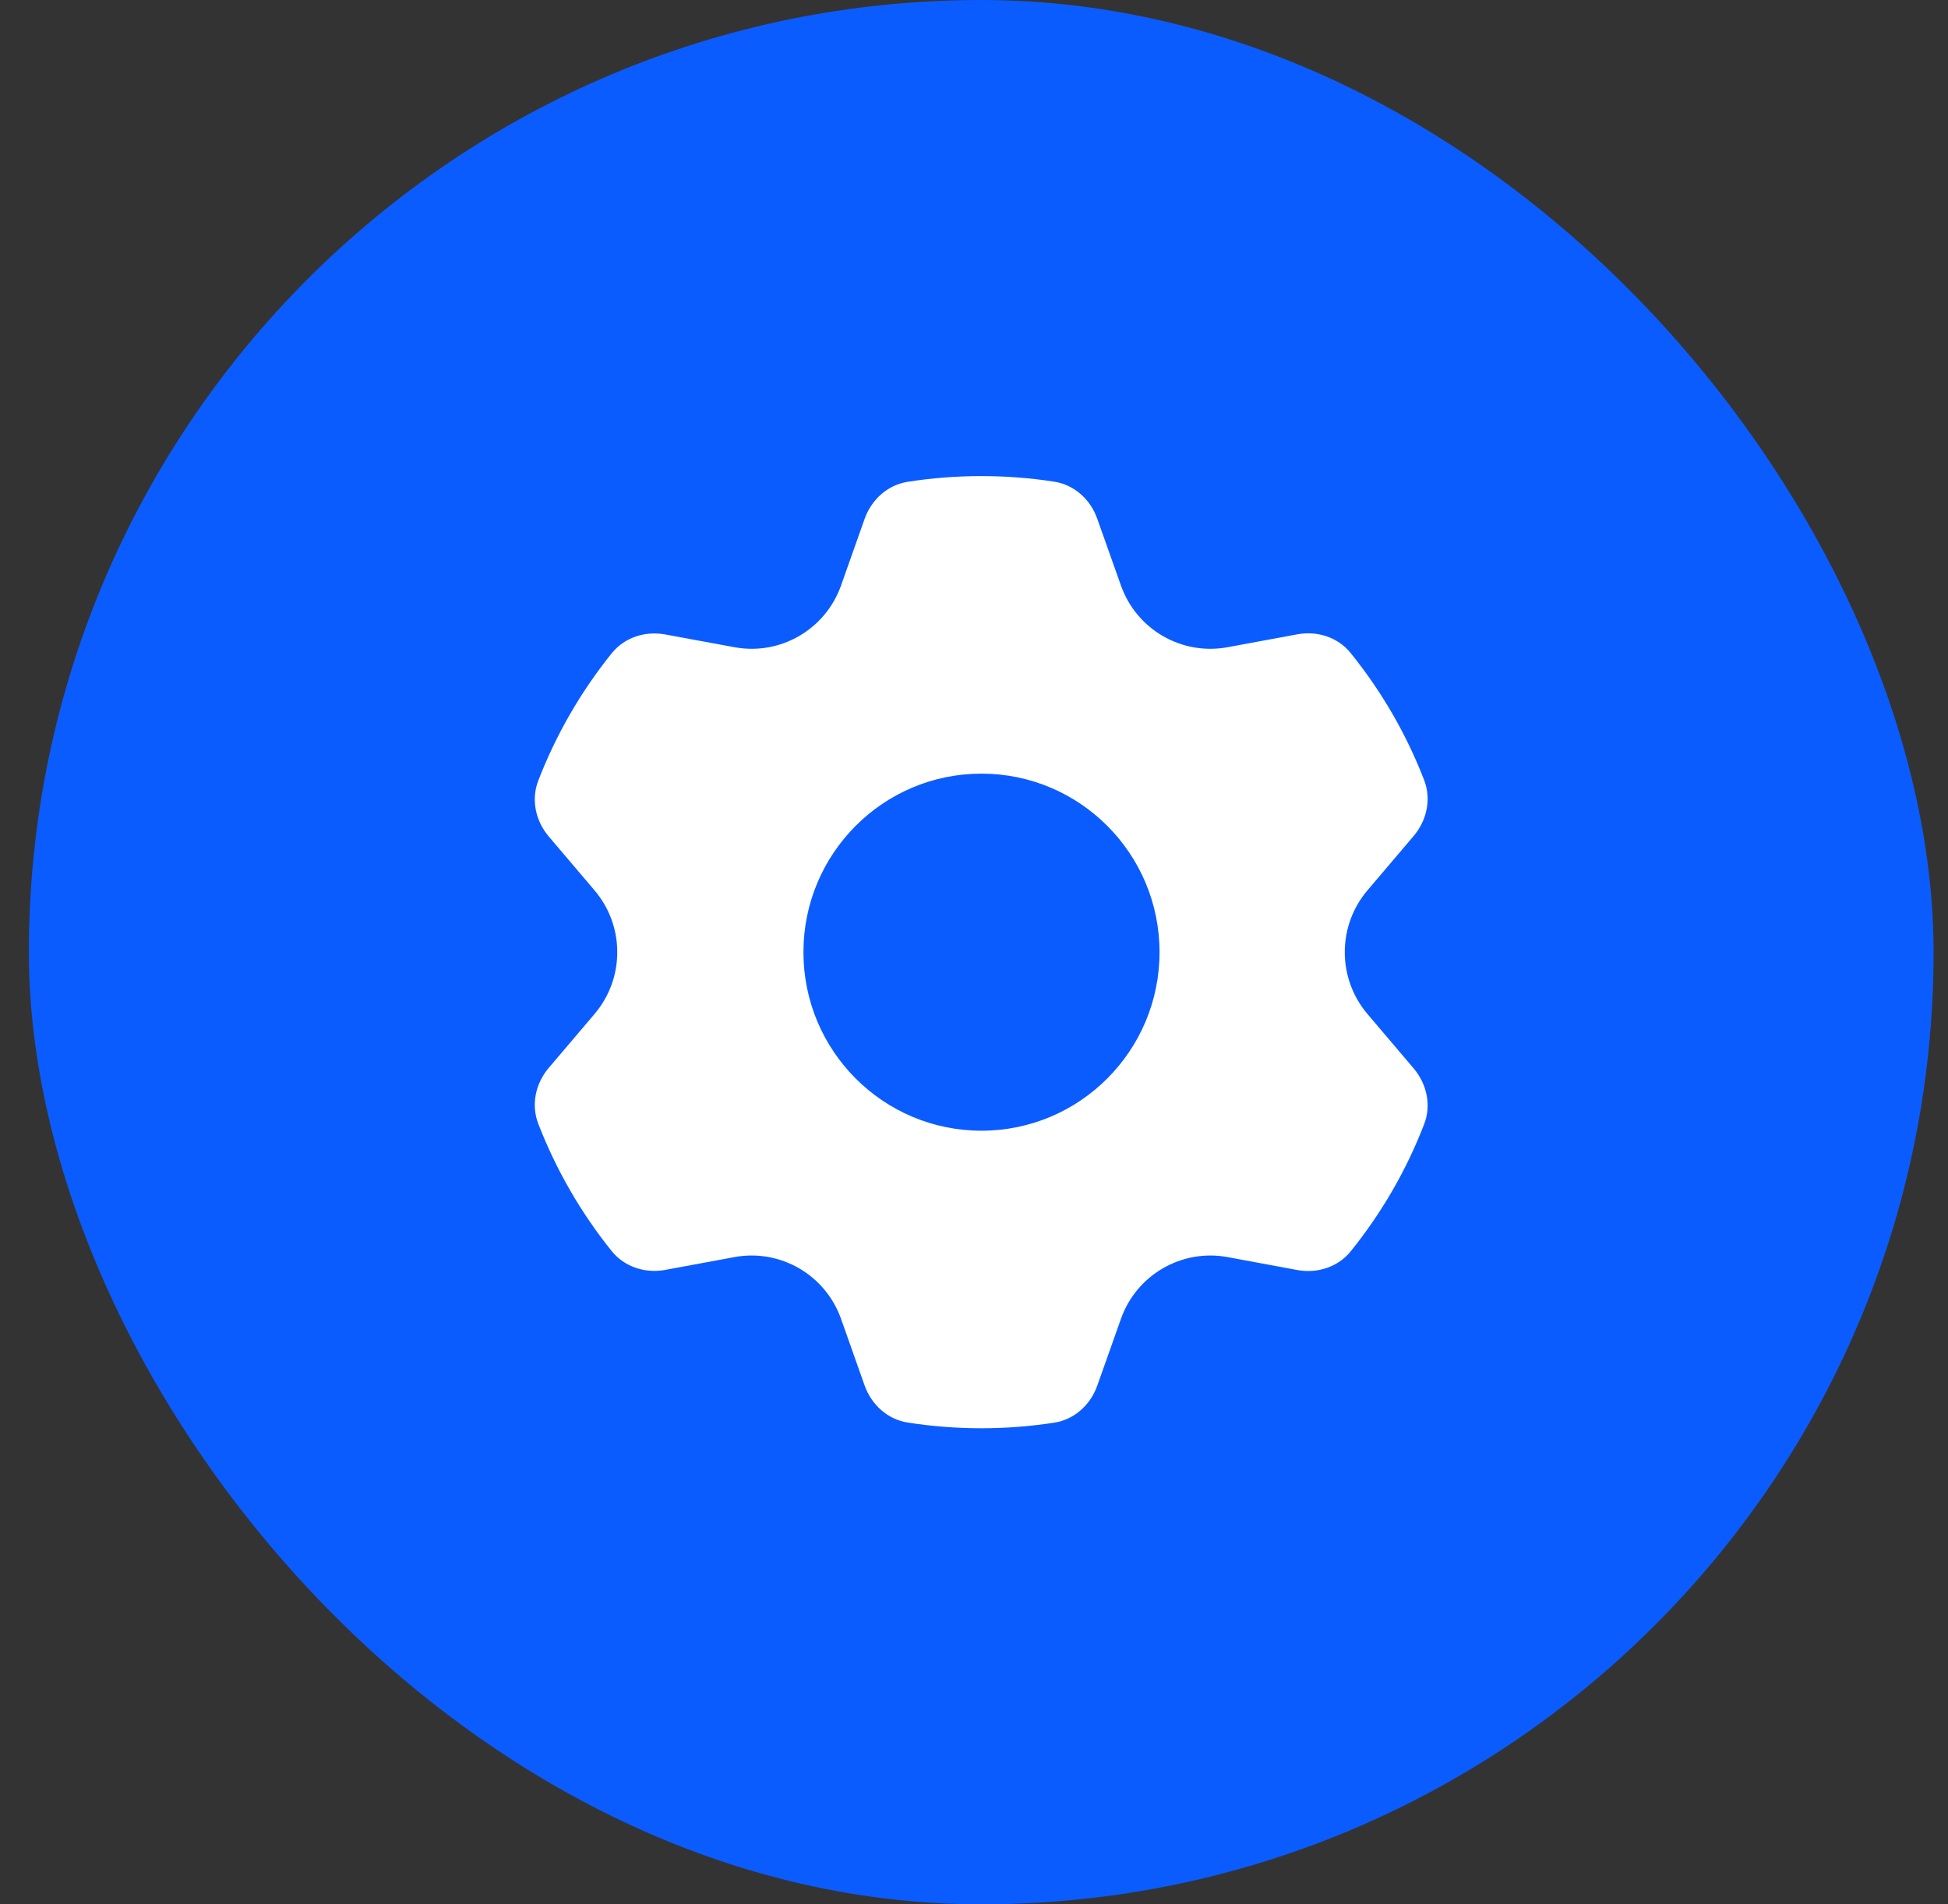 <svg width="45" height="44" viewBox="0 0 45 44" fill="none" xmlns="http://www.w3.org/2000/svg">
<rect x="0" y="0" width="45" height="44" fill="#333333" stroke="none"/>
<rect x="0.667" width="44" height="44" rx="22" fill="#0B5CFF"/>
<g clip-path="url(#clip0_2895_18624)">
<path d="M32.658 19.313C32.961 18.954 33.069 18.462 32.898 18.023C32.486 16.955 31.91 15.966 31.203 15.091C30.909 14.723 30.43 14.571 29.969 14.656L28.357 14.954C27.298 15.15 26.254 14.545 25.894 13.527L25.347 11.985C25.19 11.539 24.817 11.201 24.352 11.129C23.804 11.044 23.242 11 22.67 11C22.091 11 21.523 11.045 20.969 11.132C20.504 11.204 20.133 11.543 19.974 11.986L19.429 13.527C19.068 14.545 18.025 15.15 16.968 14.954L15.367 14.659C14.905 14.574 14.428 14.726 14.132 15.093C13.424 15.972 12.848 16.965 12.434 18.037C12.265 18.476 12.372 18.968 12.676 19.326L13.735 20.573C14.434 21.395 14.434 22.605 13.735 23.427L12.676 24.674C12.372 25.032 12.265 25.524 12.434 25.963C12.848 27.035 13.424 28.028 14.132 28.908C14.428 29.274 14.906 29.426 15.367 29.341L16.968 29.045C18.025 28.85 19.068 29.455 19.429 30.473L19.974 32.014C20.133 32.457 20.504 32.796 20.969 32.868C21.523 32.955 22.091 33 22.67 33C23.242 33 23.804 32.956 24.352 32.871C24.817 32.799 25.19 32.461 25.347 32.016L25.894 30.473C26.254 29.455 27.298 28.85 28.357 29.045L29.969 29.344C30.43 29.429 30.909 29.276 31.203 28.911C31.91 28.034 32.486 27.046 32.898 25.976C33.069 25.538 32.961 25.046 32.658 24.687L31.588 23.427C30.891 22.605 30.891 21.395 31.588 20.573L32.658 19.313ZM22.672 26.125C20.401 26.125 18.56 24.278 18.56 22C18.56 19.722 20.401 17.875 22.672 17.875C24.944 17.875 26.786 19.722 26.786 22C26.786 24.278 24.944 26.125 22.672 26.125Z" fill="white"/>
</g>
<defs>
<clipPath id="clip0_2895_18624">
<rect width="22" height="22" fill="white" transform="translate(11.666 11)"/>
</clipPath>
</defs>
</svg>
